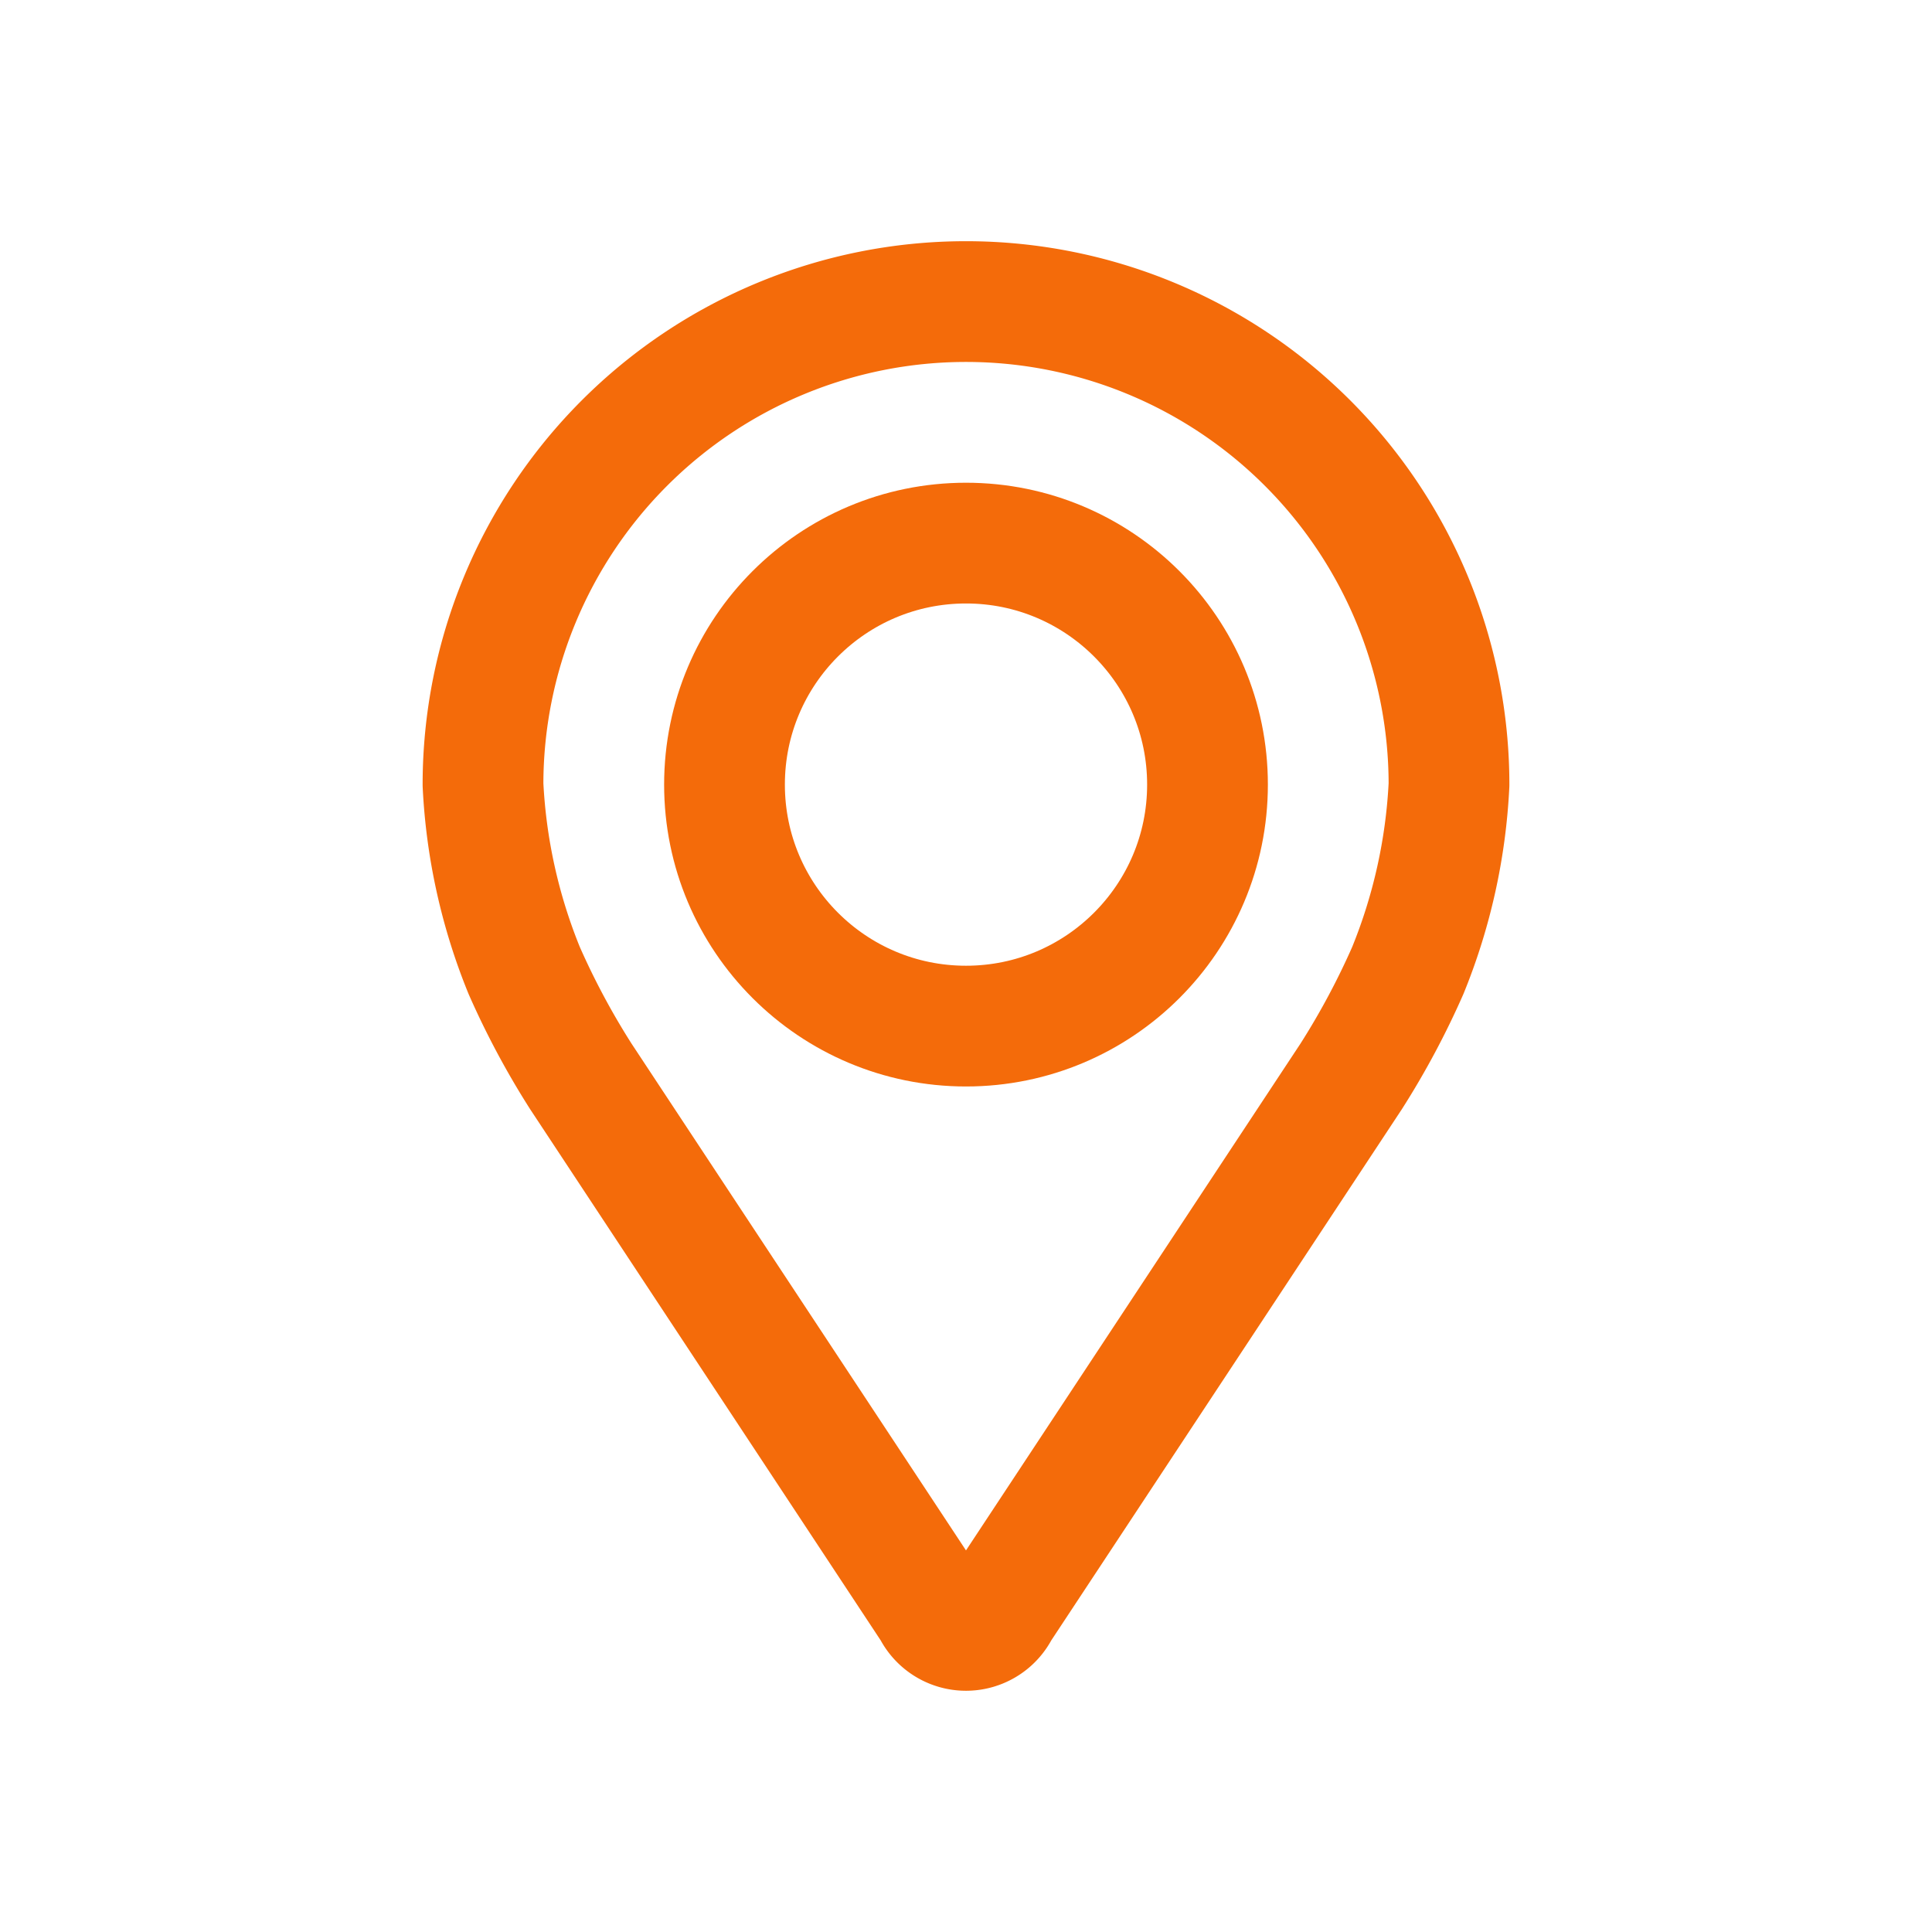 <?xml version="1.0" ?><svg height="64" viewBox="0 0 64 64" width="64" xmlns="http://www.w3.org/2000/svg"><defs><style>
      .a {
        fill: none;
        stroke: #F46B0A;
        stroke-linecap: round;
        stroke-linejoin: round;
        stroke-width: 4px;
      }
    </style></defs><title/><g><path class="a" d="M17.364,32.147a26.112,26.112,0,0,0,1.878,3.512L30.898,53.321a1.226,1.226,0,0,0,2.203,0l11.657-17.662a26.101,26.101,0,0,0,1.878-3.512A18.731,18.731,0,0,0,48,25.99a16,16,0,0,0-32,0A18.725,18.725,0,0,0,17.364,32.147Z"/><circle class="a" cx="32" cy="25.991" r="8"/></g></svg>